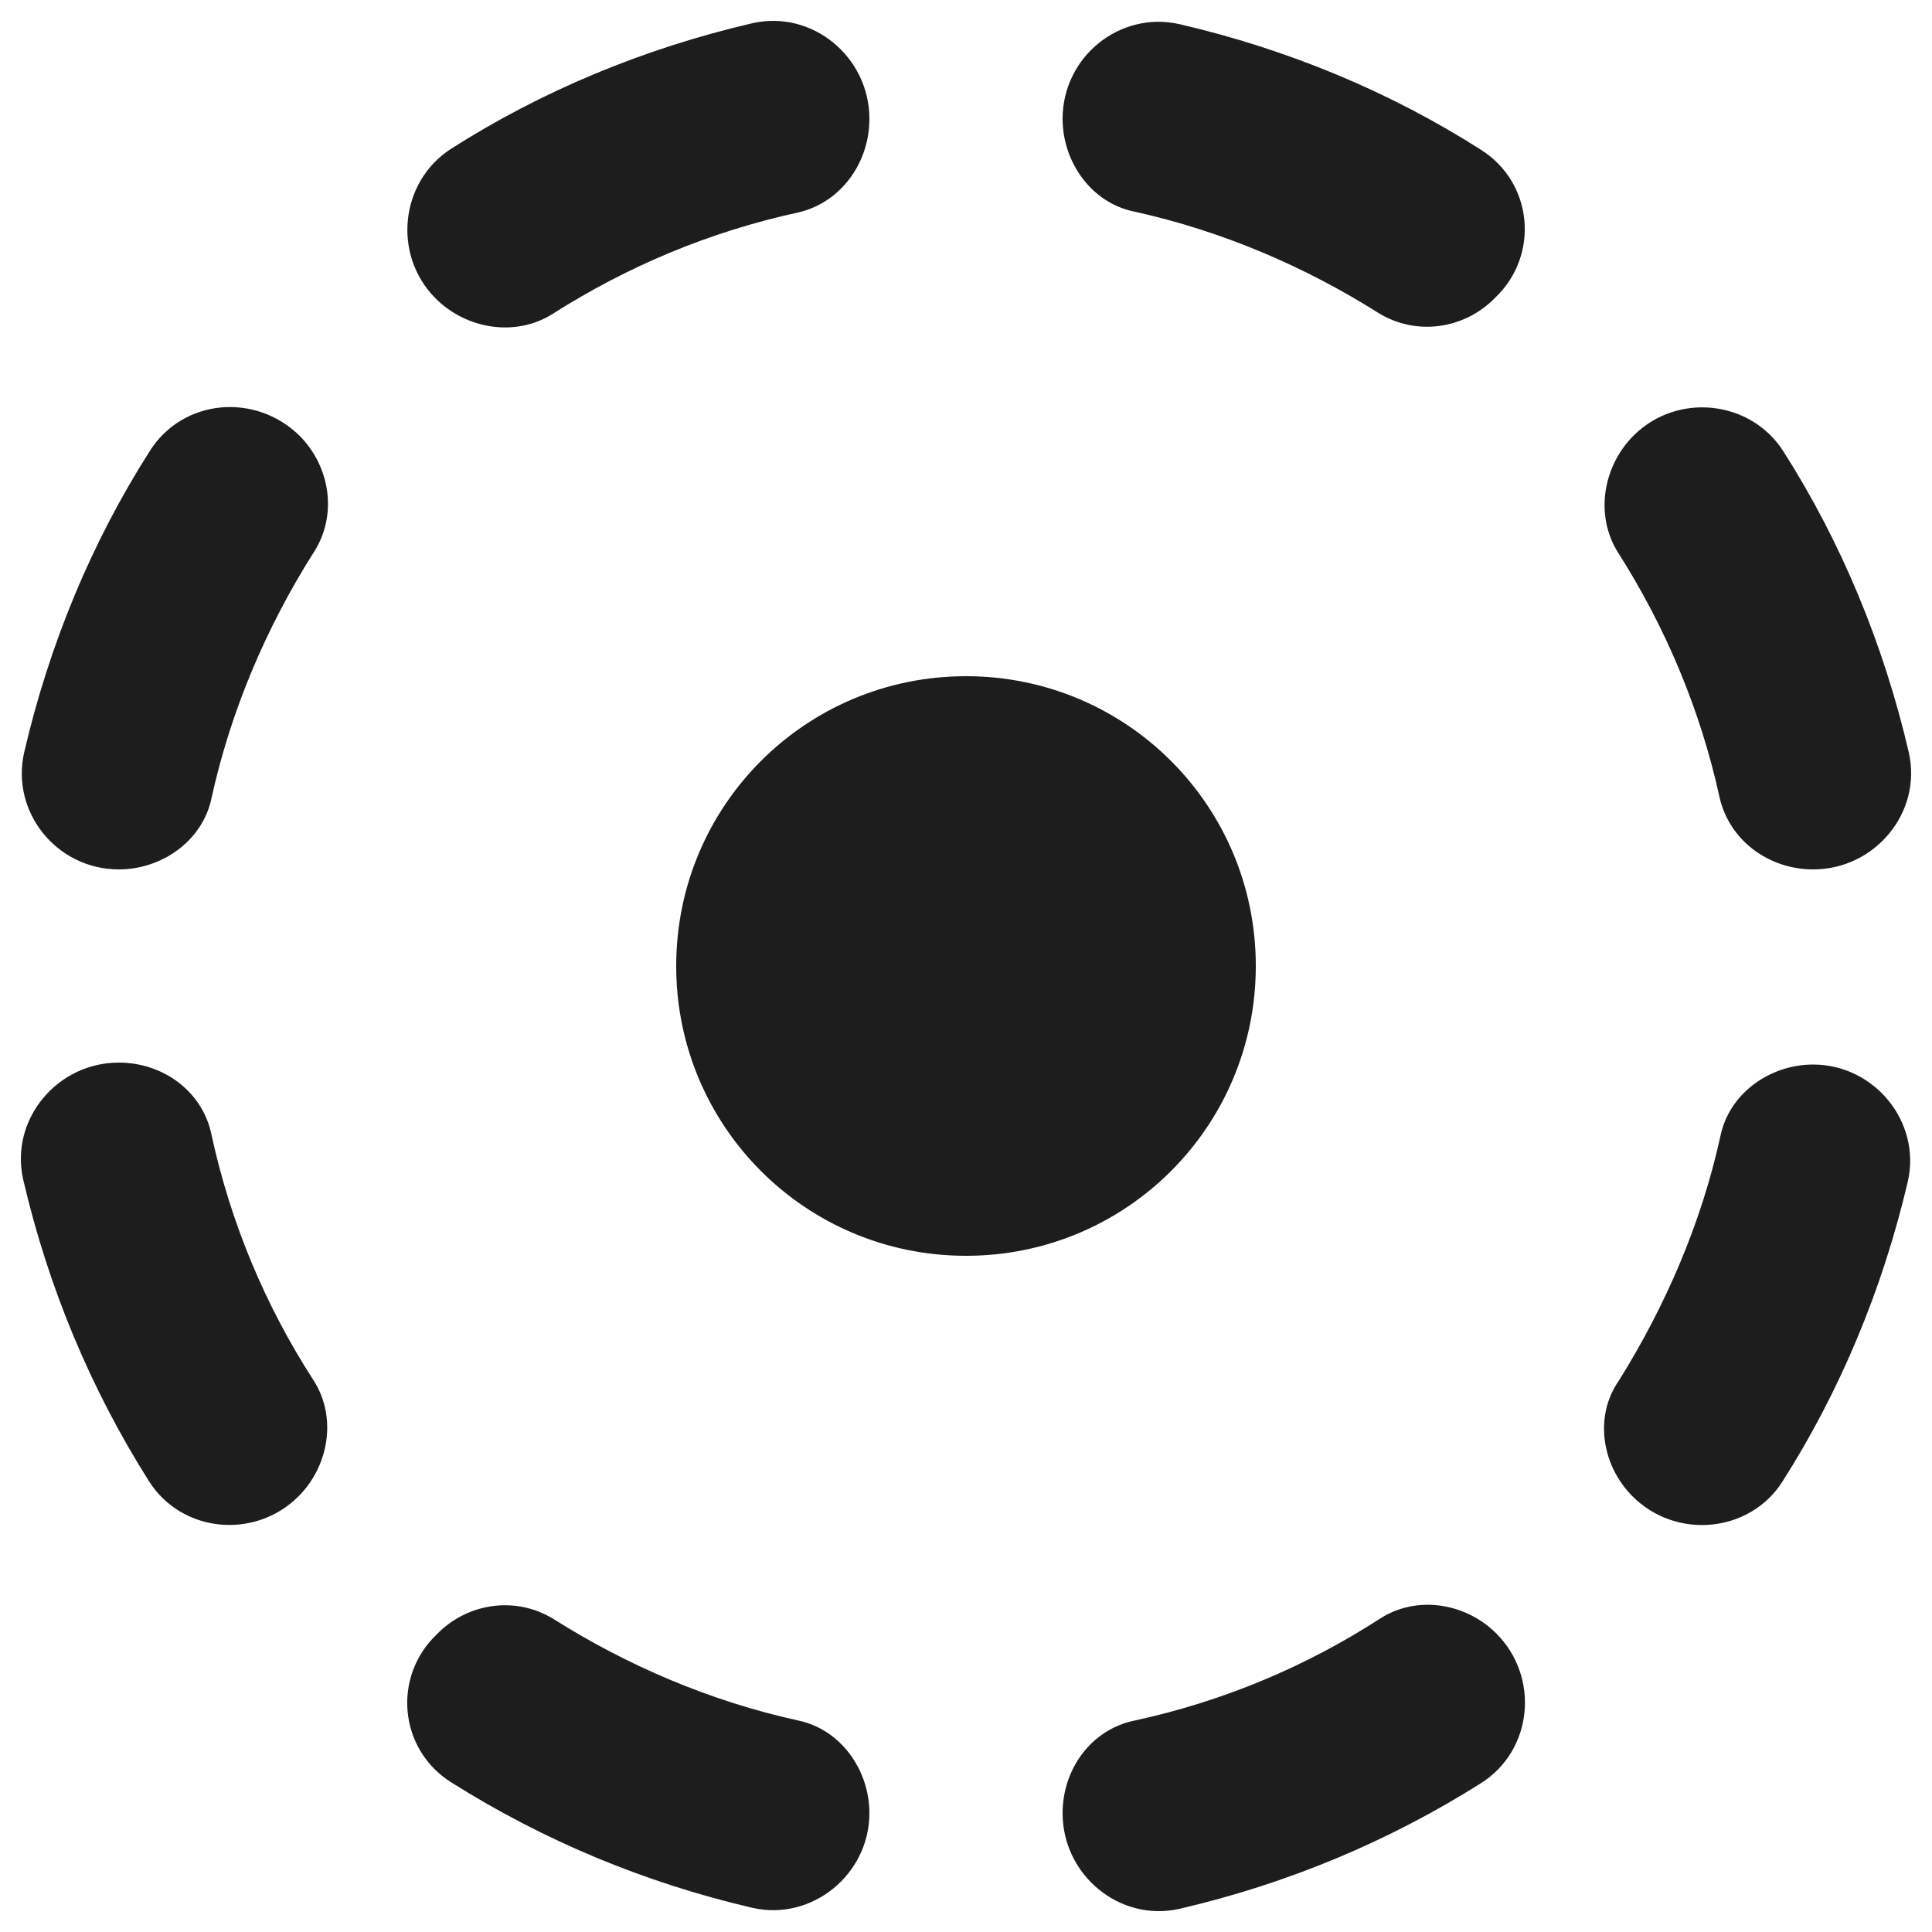 <?xml version="1.0" encoding="UTF-8"?>
<svg width="20px" height="20px" viewBox="0 0 20 20" version="1.1" xmlns="http://www.w3.org/2000/svg" xmlns:xlink="http://www.w3.org/1999/xlink">
    <!-- Generator: Sketch 52.5 (67469) - http://www.bohemiancoding.com/sketch -->
    <title>filter_tilt_shift</title>
    <desc>Created with Sketch.</desc>
    <g id="Icons" stroke="none" stroke-width="1" fill="none" fill-rule="evenodd">
        <g id="Rounded" transform="translate(-782, -2814)">
            <g id="Image" transform="translate(100, 2626)">
                <g id="-Round-/-Image-/-filter_tilt_shift" transform="translate(680, 186)">
                    <g transform="translate(0, 0)">
                        <polygon id="Path" points="0 0 24 0 24 24 0 24"></polygon>
                        <path d="M11,3.23 C11,2.59 10.41,2.1 9.79,2.24 C8.67,2.5 7.61,2.94 6.67,3.54 C6.14,3.88 6.06,4.64 6.51,5.09 C6.83,5.41 7.34,5.49 7.72,5.25 C8.49,4.76 9.34,4.4 10.26,4.2 C10.7,4.1 11,3.69 11,3.23 Z M17.33,3.55 C16.39,2.95 15.33,2.51 14.21,2.25 C13.59,2.11 13,2.59 13,3.23 C13,3.68 13.3,4.1 13.74,4.19 C14.65,4.39 15.51,4.76 16.27,5.24 C16.66,5.48 17.16,5.41 17.48,5.08 C17.94,4.64 17.87,3.89 17.33,3.55 Z M20.77,11 C21.41,11 21.9,10.41 21.76,9.79 C21.5,8.67 21.06,7.61 20.46,6.67 C20.12,6.14 19.36,6.06 18.91,6.51 C18.59,6.83 18.51,7.34 18.75,7.72 C19.24,8.49 19.6,9.34 19.8,10.25 C19.9,10.7 20.31,11 20.77,11 Z M5.1,6.51 C4.64,6.06 3.89,6.13 3.55,6.67 C2.95,7.61 2.51,8.67 2.25,9.79 C2.11,10.41 2.59,11 3.23,11 C3.68,11 4.1,10.7 4.19,10.26 C4.39,9.35 4.76,8.49 5.24,7.73 C5.5,7.34 5.42,6.83 5.1,6.51 Z M3.23,13 C2.59,13 2.1,13.59 2.24,14.21 C2.5,15.33 2.94,16.38 3.54,17.33 C3.88,17.87 4.64,17.94 5.09,17.49 C5.41,17.17 5.49,16.66 5.24,16.28 C4.75,15.52 4.39,14.67 4.19,13.75 C4.1,13.3 3.69,13 3.23,13 Z M15,12 C15,10.34 13.66,9 12,9 C10.34,9 9,10.34 9,12 C9,13.66 10.34,15 12,15 C13.66,15 15,13.66 15,12 Z M18.9,17.49 C19.35,17.94 20.11,17.87 20.45,17.34 C21.05,16.4 21.49,15.34 21.75,14.23 C21.89,13.61 21.4,13.02 20.77,13.02 C20.32,13.02 19.9,13.32 19.81,13.76 C19.61,14.67 19.24,15.52 18.76,16.29 C18.5,16.66 18.58,17.17 18.9,17.49 Z M13,20.77 C13,21.41 13.59,21.9 14.21,21.76 C15.33,21.5 16.38,21.06 17.33,20.46 C17.87,20.12 17.94,19.36 17.49,18.91 C17.17,18.59 16.66,18.51 16.28,18.76 C15.52,19.25 14.67,19.61 13.75,19.81 C13.3,19.9 13,20.31 13,20.77 Z M6.67,20.45 C7.62,21.05 8.67,21.49 9.79,21.75 C10.41,21.89 11,21.4 11,20.77 C11,20.32 10.7,19.9 10.26,19.81 C9.35,19.61 8.49,19.24 7.73,18.76 C7.34,18.52 6.84,18.59 6.52,18.92 C6.06,19.36 6.13,20.11 6.67,20.45 Z" id="🔹-Icon-Color" fill="#1D1D1D"></path>
                    </g>
                </g>
            </g>
        </g>
    </g>
</svg>